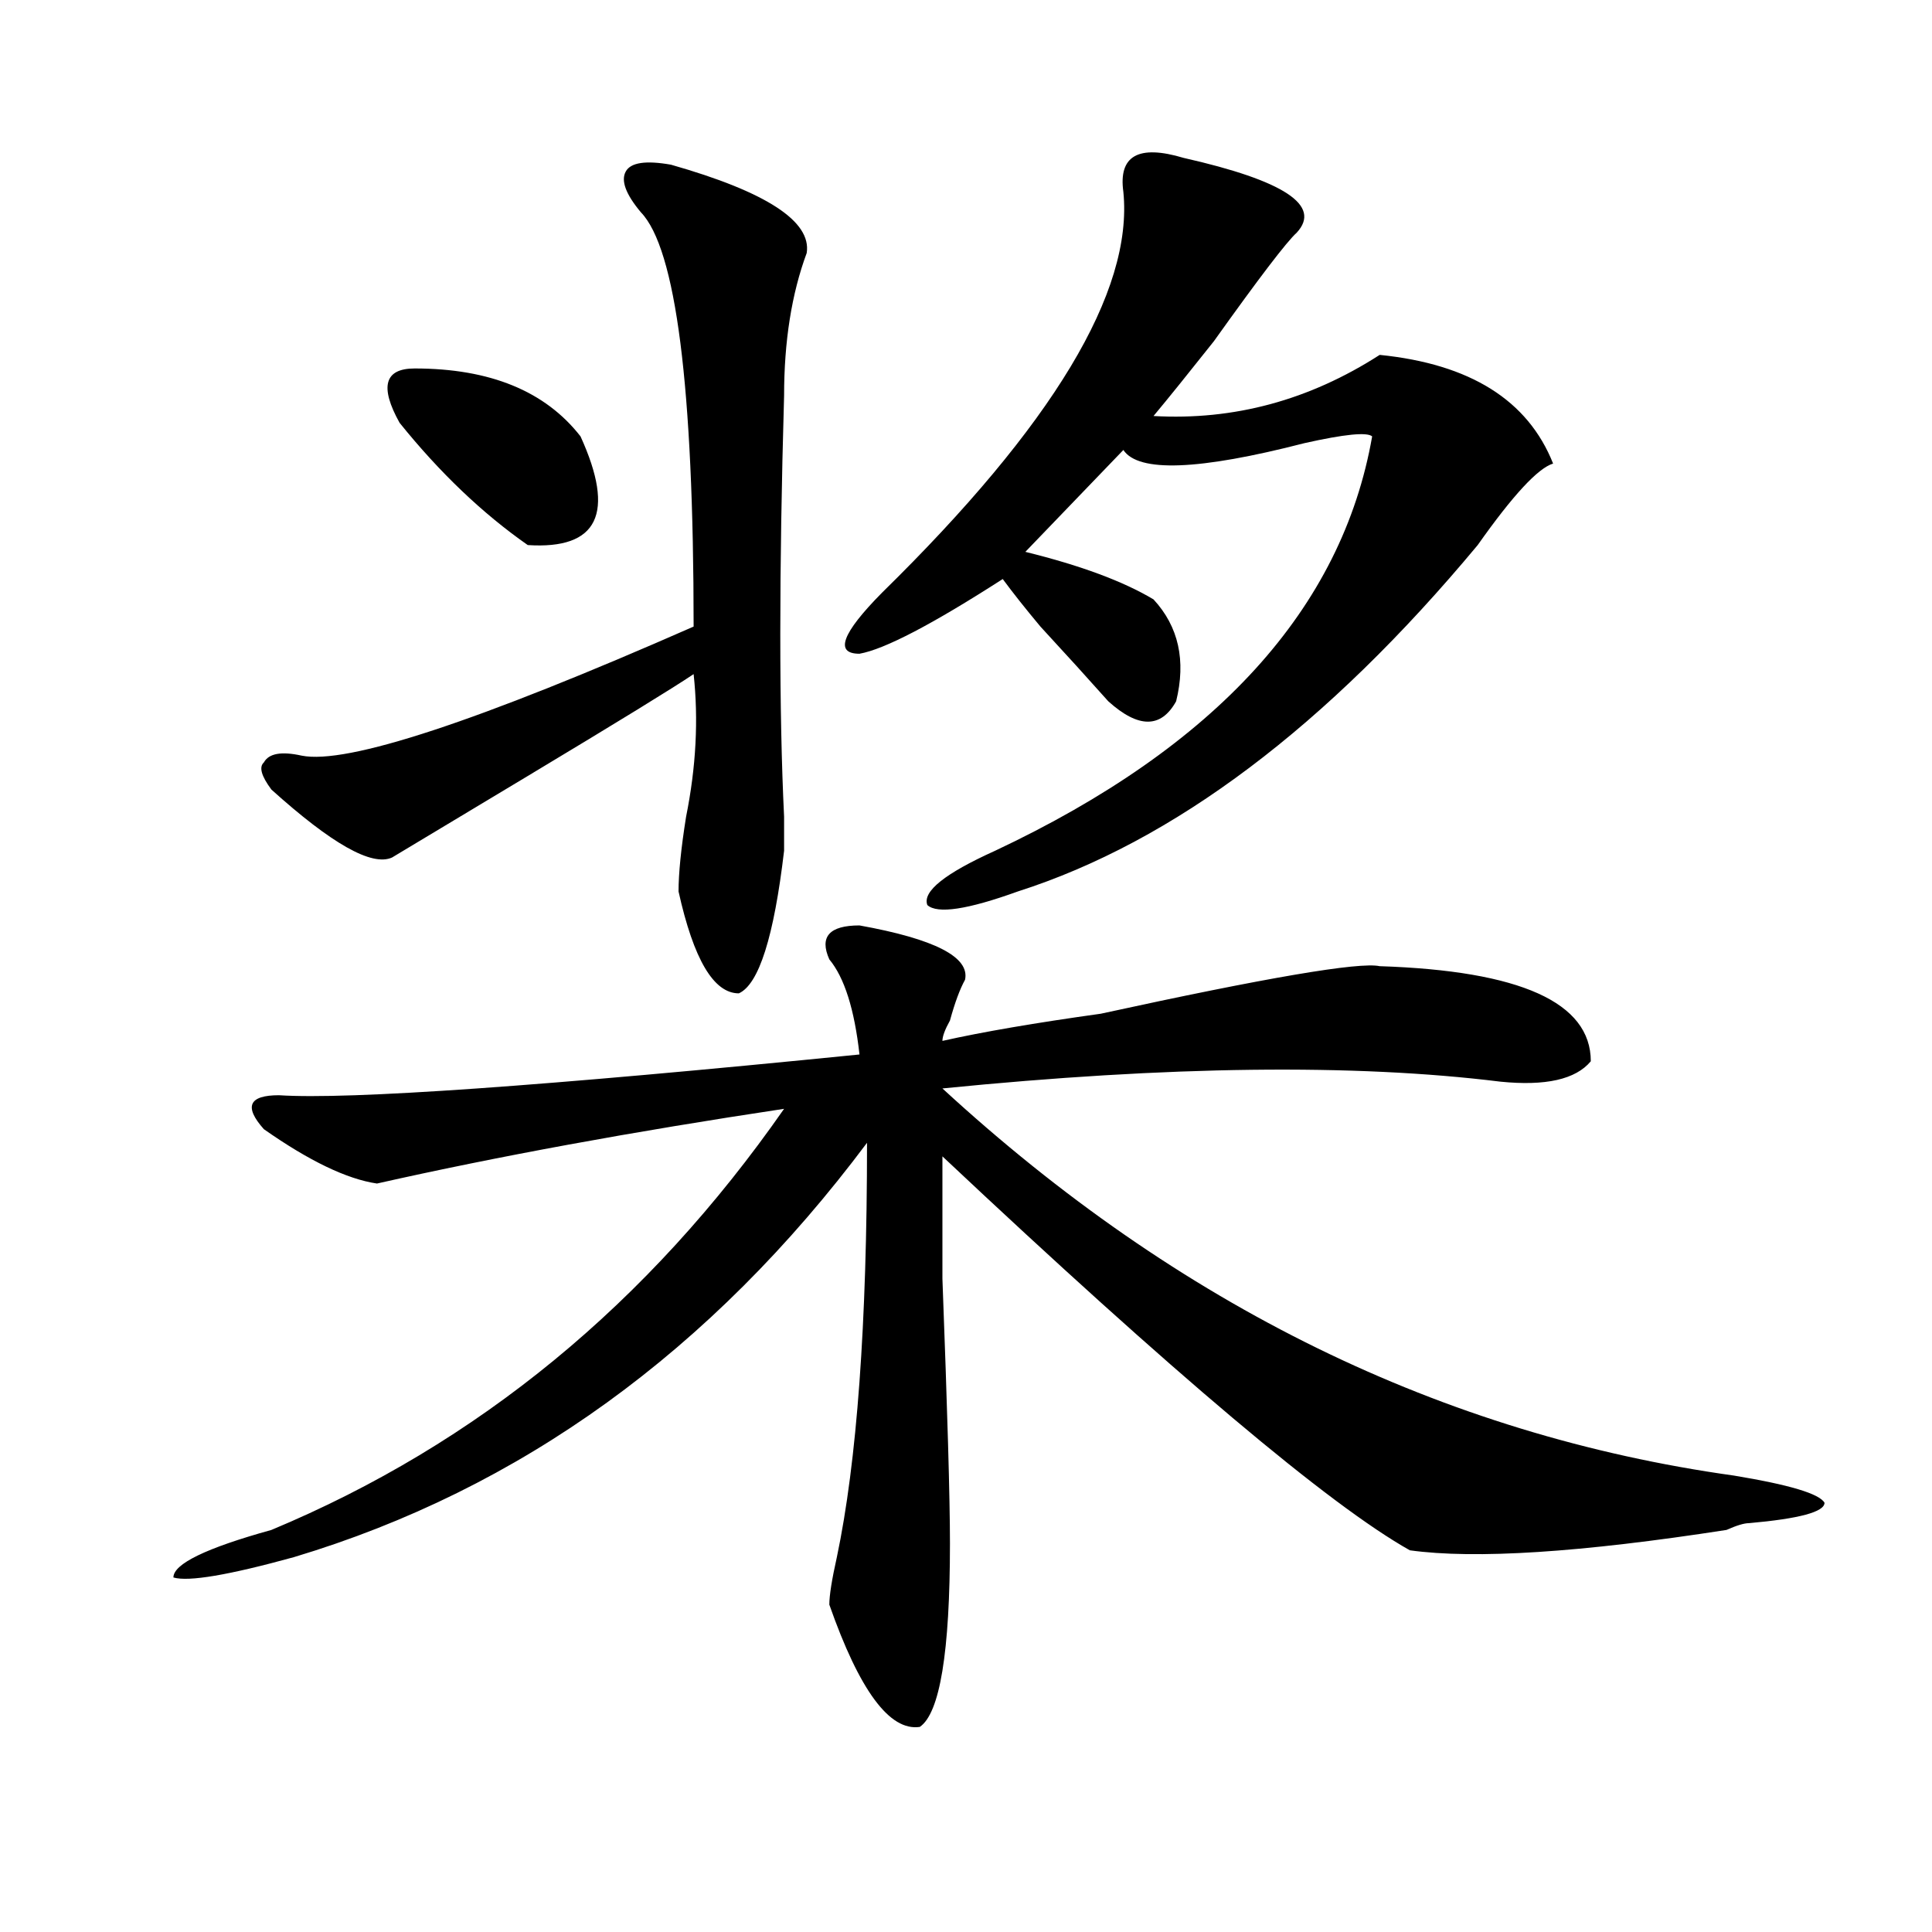 <?xml version="1.0" encoding="utf-8"?>
<!-- Generator: Adobe Illustrator 16.0.0, SVG Export Plug-In . SVG Version: 6.00 Build 0)  -->
<!DOCTYPE svg PUBLIC "-//W3C//DTD SVG 1.1//EN" "http://www.w3.org/Graphics/SVG/1.1/DTD/svg11.dtd">
<svg version="1.1" id="图层_1" xmlns="http://www.w3.org/2000/svg" xmlns:xlink="http://www.w3.org/1999/xlink" x="0px" y="0px"
	 width="1000px" height="1000px" viewBox="0 0 1000 1000" enable-background="new 0 0 1000 1000" xml:space="preserve">
<path d="M444.868,479c39.023,7.031,57.194,16.425,54.633,28.125c-2.622,4.725-5.244,11.756-7.805,21.094
	c-2.622,4.725-3.902,8.24-3.902,10.547c20.792-4.669,48.109-9.338,81.949-14.063c85.852-18.731,133.96-26.916,144.387-24.609
	c72.803,2.362,109.266,18.787,109.266,49.219c-7.805,9.394-23.414,12.909-46.828,10.547c-75.486-9.338-171.703-8.185-288.773,3.516
	c122.253,112.5,258.835,179.297,409.746,200.391c28.597,4.725,44.207,9.394,46.828,14.063c0,4.725-13.048,8.24-39.023,10.547
	c-2.622,0-6.524,1.209-11.707,3.516c-75.486,11.7-130.119,15.216-163.898,10.547c-41.645-23.4-122.314-91.406-241.945-203.906
	c0,16.425,0,37.519,0,63.281c2.561,68.006,3.902,113.709,3.902,137.109c0,56.25-5.244,87.891-15.609,94.922
	c-15.609,2.307-31.219-18.787-46.828-63.281c0-4.725,1.281-12.909,3.902-24.609c10.365-49.219,15.609-120.685,15.609-214.453
	c-80.669,107.831-179.508,179.297-296.578,214.453c-33.841,9.338-54.633,12.854-62.438,10.547c0-7.031,16.89-15.216,50.73-24.609
	c106.644-44.494,195.117-117.169,265.359-217.969c-78.047,11.756-148.289,24.609-210.727,38.672
	c-15.609-2.307-35.121-11.7-58.535-28.125c-10.427-11.7-7.805-17.578,7.805-17.578c36.402,2.362,136.582-4.669,300.48-21.094
	c-2.622-23.4-7.805-39.825-15.609-49.219C424.014,484.878,429.258,479,444.868,479z M347.309,85.25
	c49.389,14.063,72.803,29.334,70.242,45.703c-7.805,21.094-11.707,45.703-11.707,73.828c-2.622,91.406-2.622,164.081,0,217.969
	c0,9.394,0,15.271,0,17.578c-5.244,44.55-13.049,69.159-23.414,73.828c-13.049,0-23.414-17.578-31.219-52.734
	c0-9.338,1.281-22.247,3.902-38.672c5.183-25.763,6.463-50.372,3.902-73.828c-10.427,7.031-39.023,24.609-85.852,52.734
	c-39.023,23.456-62.438,37.519-70.242,42.188c-10.427,4.725-31.219-7.031-62.438-35.156c-5.244-7.031-6.524-11.7-3.902-14.063
	c2.561-4.669,9.085-5.822,19.512-3.516c23.414,4.725,91.034-17.578,202.922-66.797c0-124.2-9.146-195.666-27.316-214.453
	c-7.805-9.338-10.427-16.369-7.805-21.094C326.456,84.097,334.26,82.943,347.309,85.25z M214.629,190.719
	c39.023,0,67.62,11.756,85.852,35.156c18.17,39.881,9.085,58.612-27.316,56.25c-23.414-16.369-45.548-37.463-66.34-63.281
	C196.398,200.112,199.02,190.719,214.629,190.719z M612.668,81.734c52.011,11.756,71.523,24.609,58.535,38.672
	c-5.244,4.725-19.512,23.456-42.926,56.25c-13.049,16.425-23.414,29.334-31.219,38.672c41.584,2.362,80.608-8.185,117.07-31.641
	c46.828,4.725,76.705,23.456,89.754,56.25c-7.805,2.362-20.853,16.425-39.023,42.188
	c-78.047,93.769-157.435,153.534-238.043,179.297c-26.036,9.394-41.645,11.756-46.828,7.031
	c-2.622-7.031,9.085-16.369,35.121-28.125c114.448-53.888,179.508-125.354,195.117-214.453c-2.622-2.307-14.329-1.153-35.121,3.516
	c-54.633,14.063-85.852,15.271-93.656,3.516l-50.73,52.734c28.597,7.031,50.73,15.271,66.34,24.609
	c12.988,14.063,16.89,31.641,11.707,52.734c-7.805,14.063-19.512,14.063-35.121,0c-10.427-11.7-22.134-24.609-35.121-38.672
	c-7.805-9.338-14.329-17.578-19.512-24.609c-36.463,23.456-61.157,36.365-74.145,38.672c-13.049,0-9.146-10.547,11.707-31.641
	c88.412-86.682,130.058-155.841,124.875-207.422C578.828,80.581,589.254,74.703,612.668,81.734z"/>
</svg>
